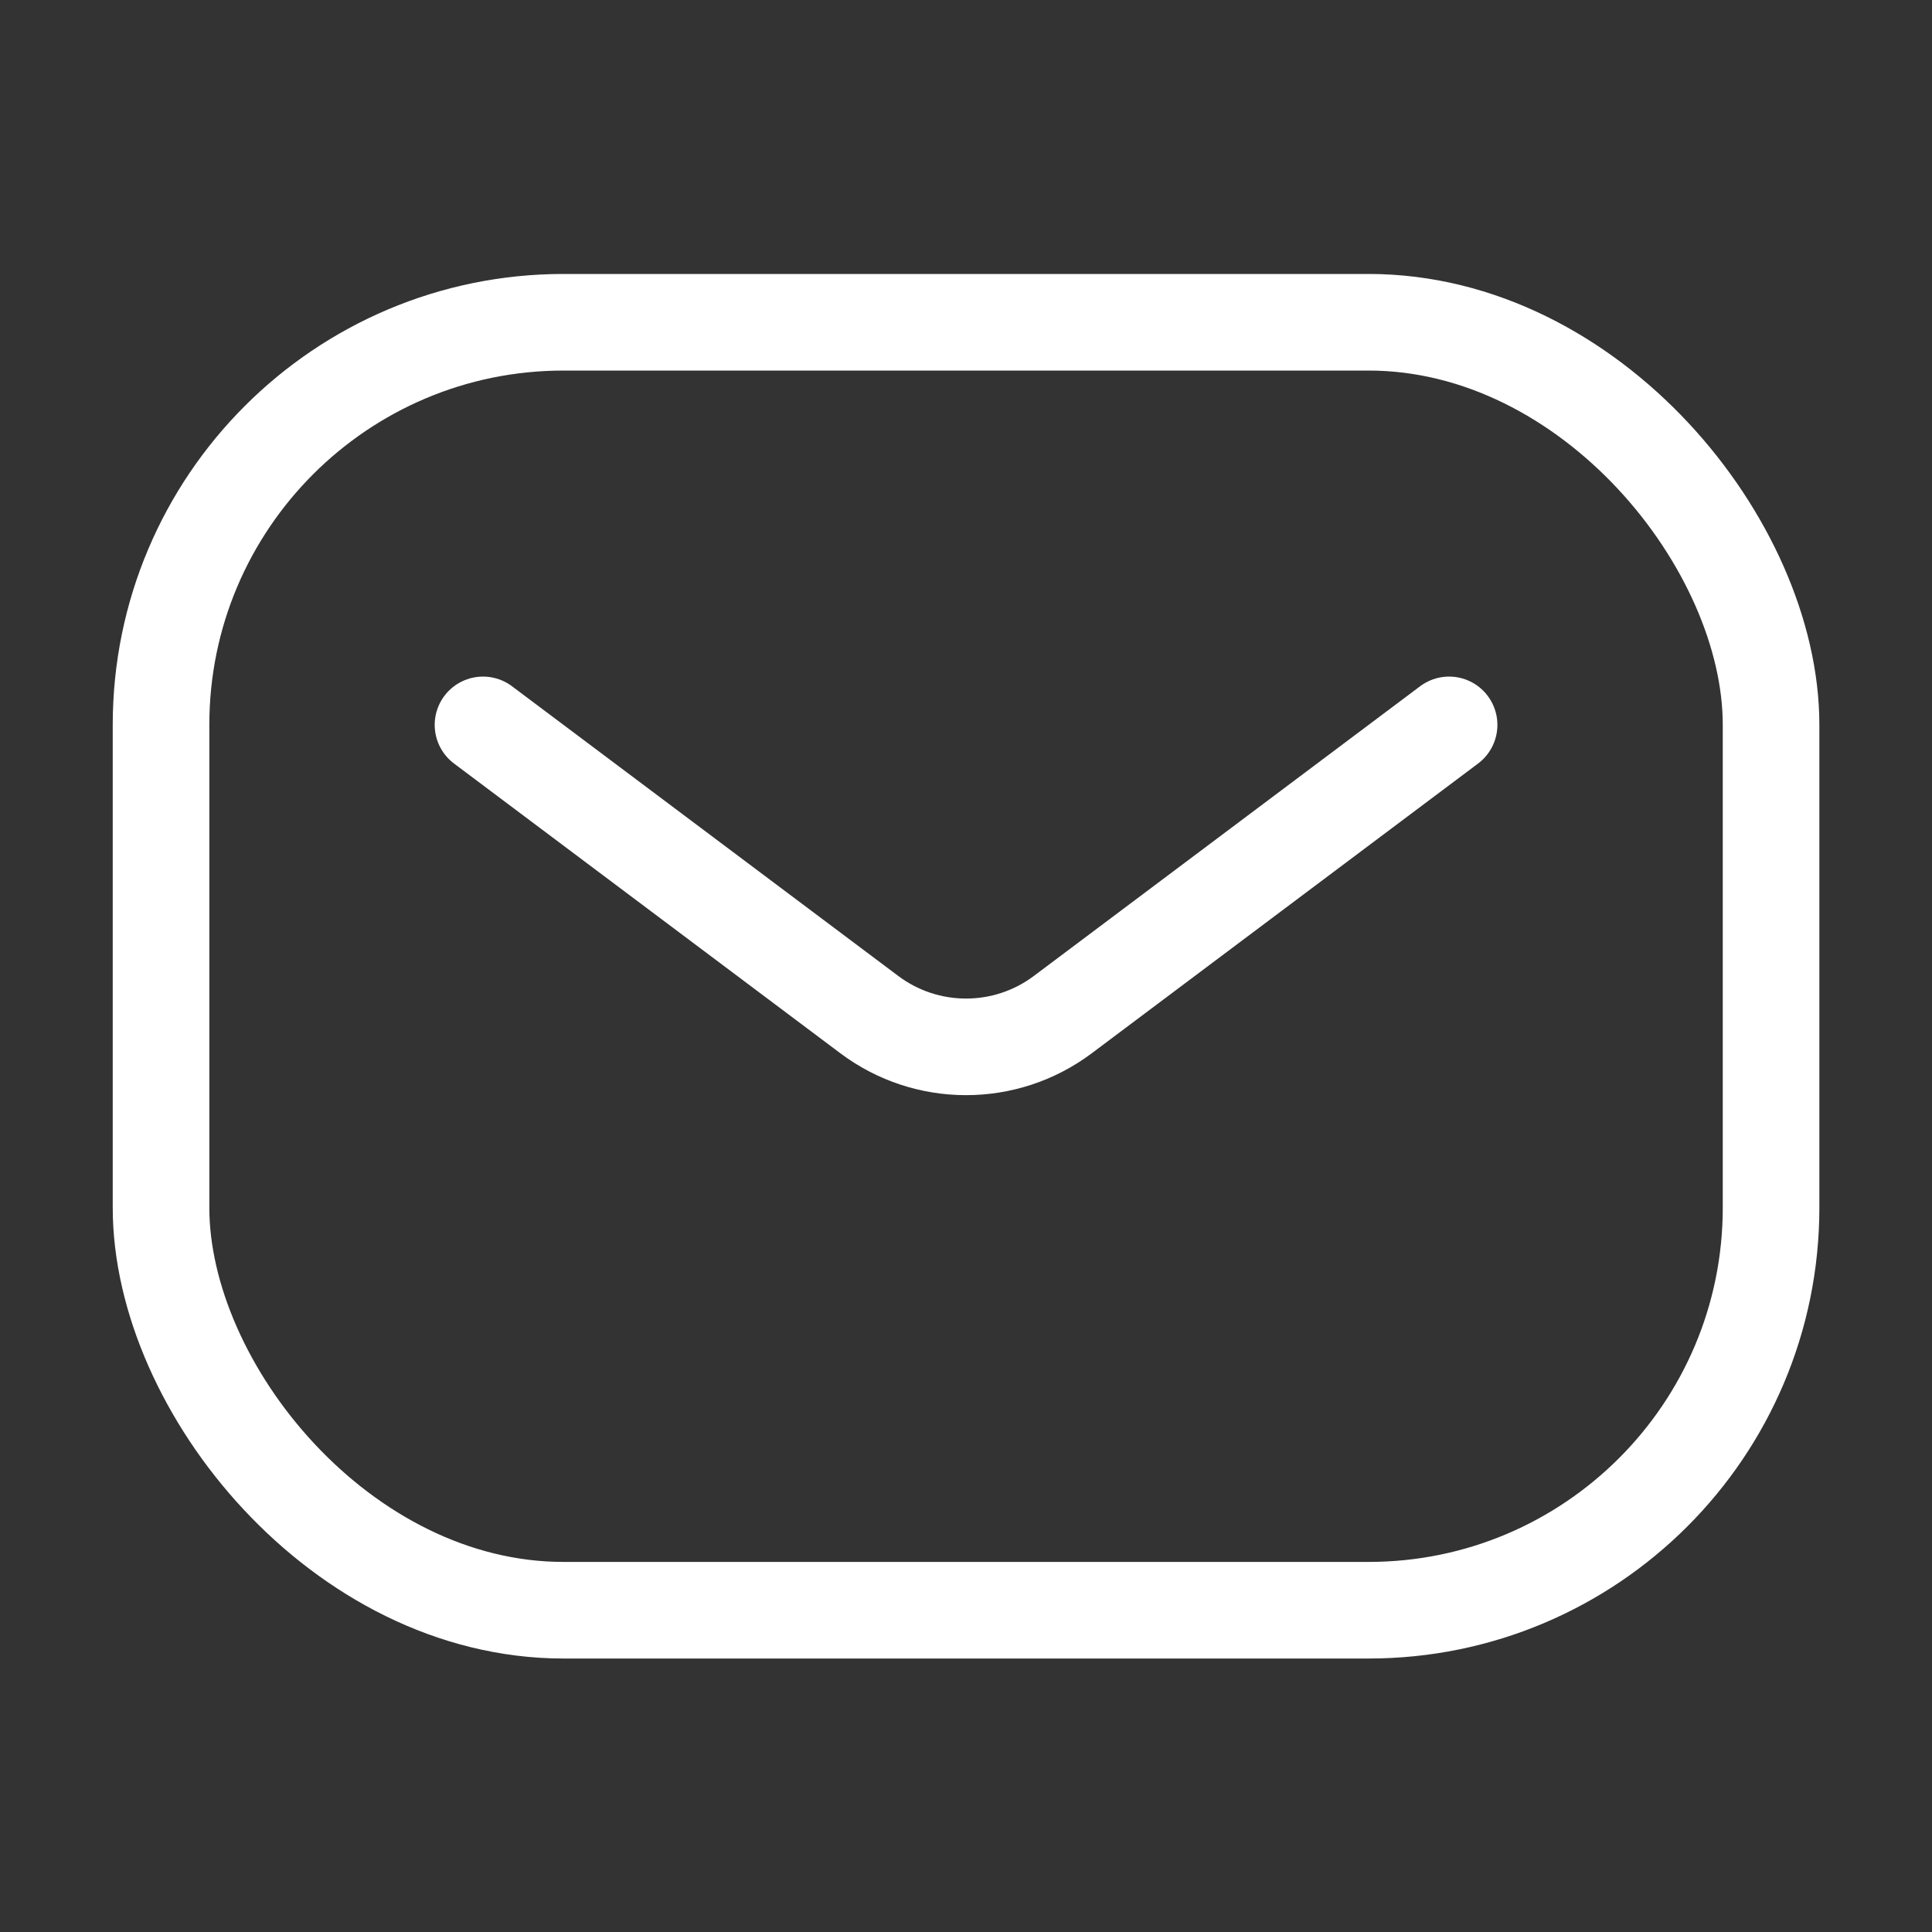 <svg width="20" height="20" viewBox="0 0 20 20" fill="none" xmlns="http://www.w3.org/2000/svg">
<rect x="0" y="0" width="20" height="20" fill="#333333" stroke="none"/>
<rect x="1.667" y="3.336" width="16.667" height="13.333" rx="4.167" stroke="white"/>
<path d="M5 7.504L9 10.504C9.593 10.948 10.408 10.948 11.001 10.504L15.001 7.504" stroke="white" stroke-linecap="round" stroke-linejoin="round"/>
</svg>
